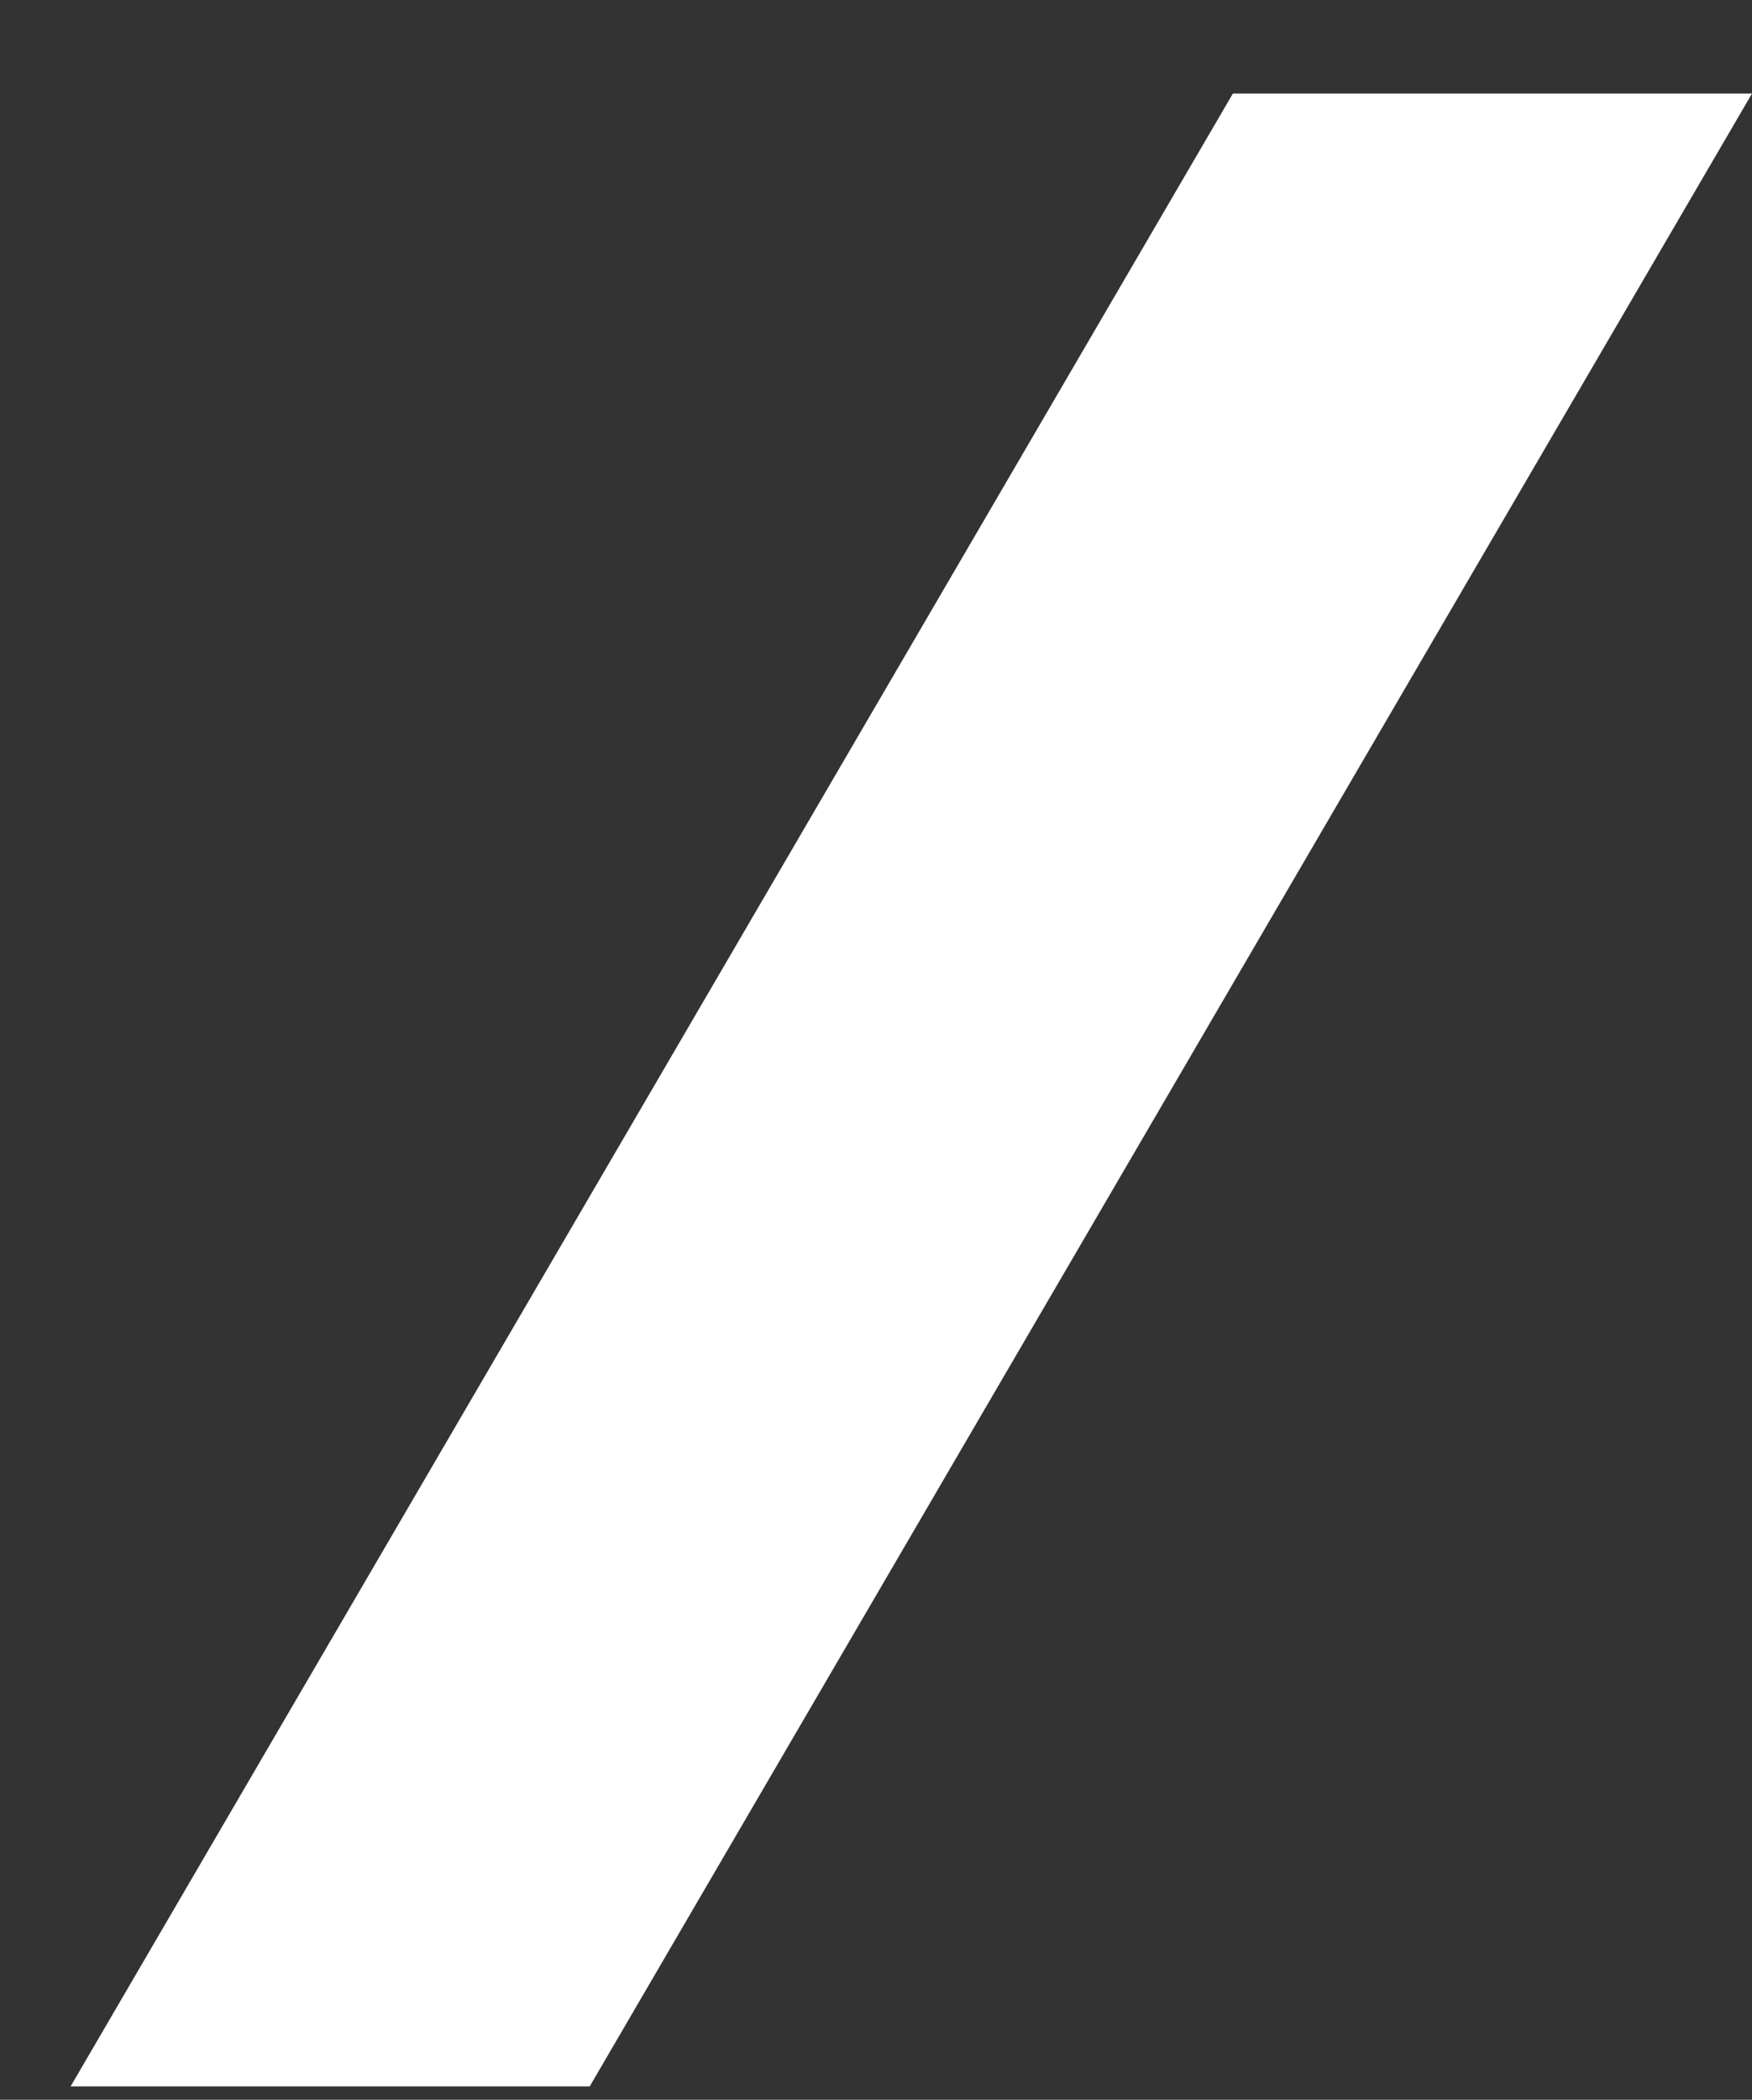 <?xml version="1.0" encoding="UTF-8"?>
<svg id="Capa_1" data-name="Capa 1" xmlns="http://www.w3.org/2000/svg" viewBox="0 0 9.18 11">
  <rect x="0" y="0" width="9.18" height="11" fill="#333333" stroke="none"/>
  <defs>
    <style>
      .cls-1 {
        fill: #fff;
      }
    </style>
  </defs>
  <path class="cls-1" d="m.37,10.93h2.72L9.18.49h-2.72L.37,10.93Z"/>
</svg>